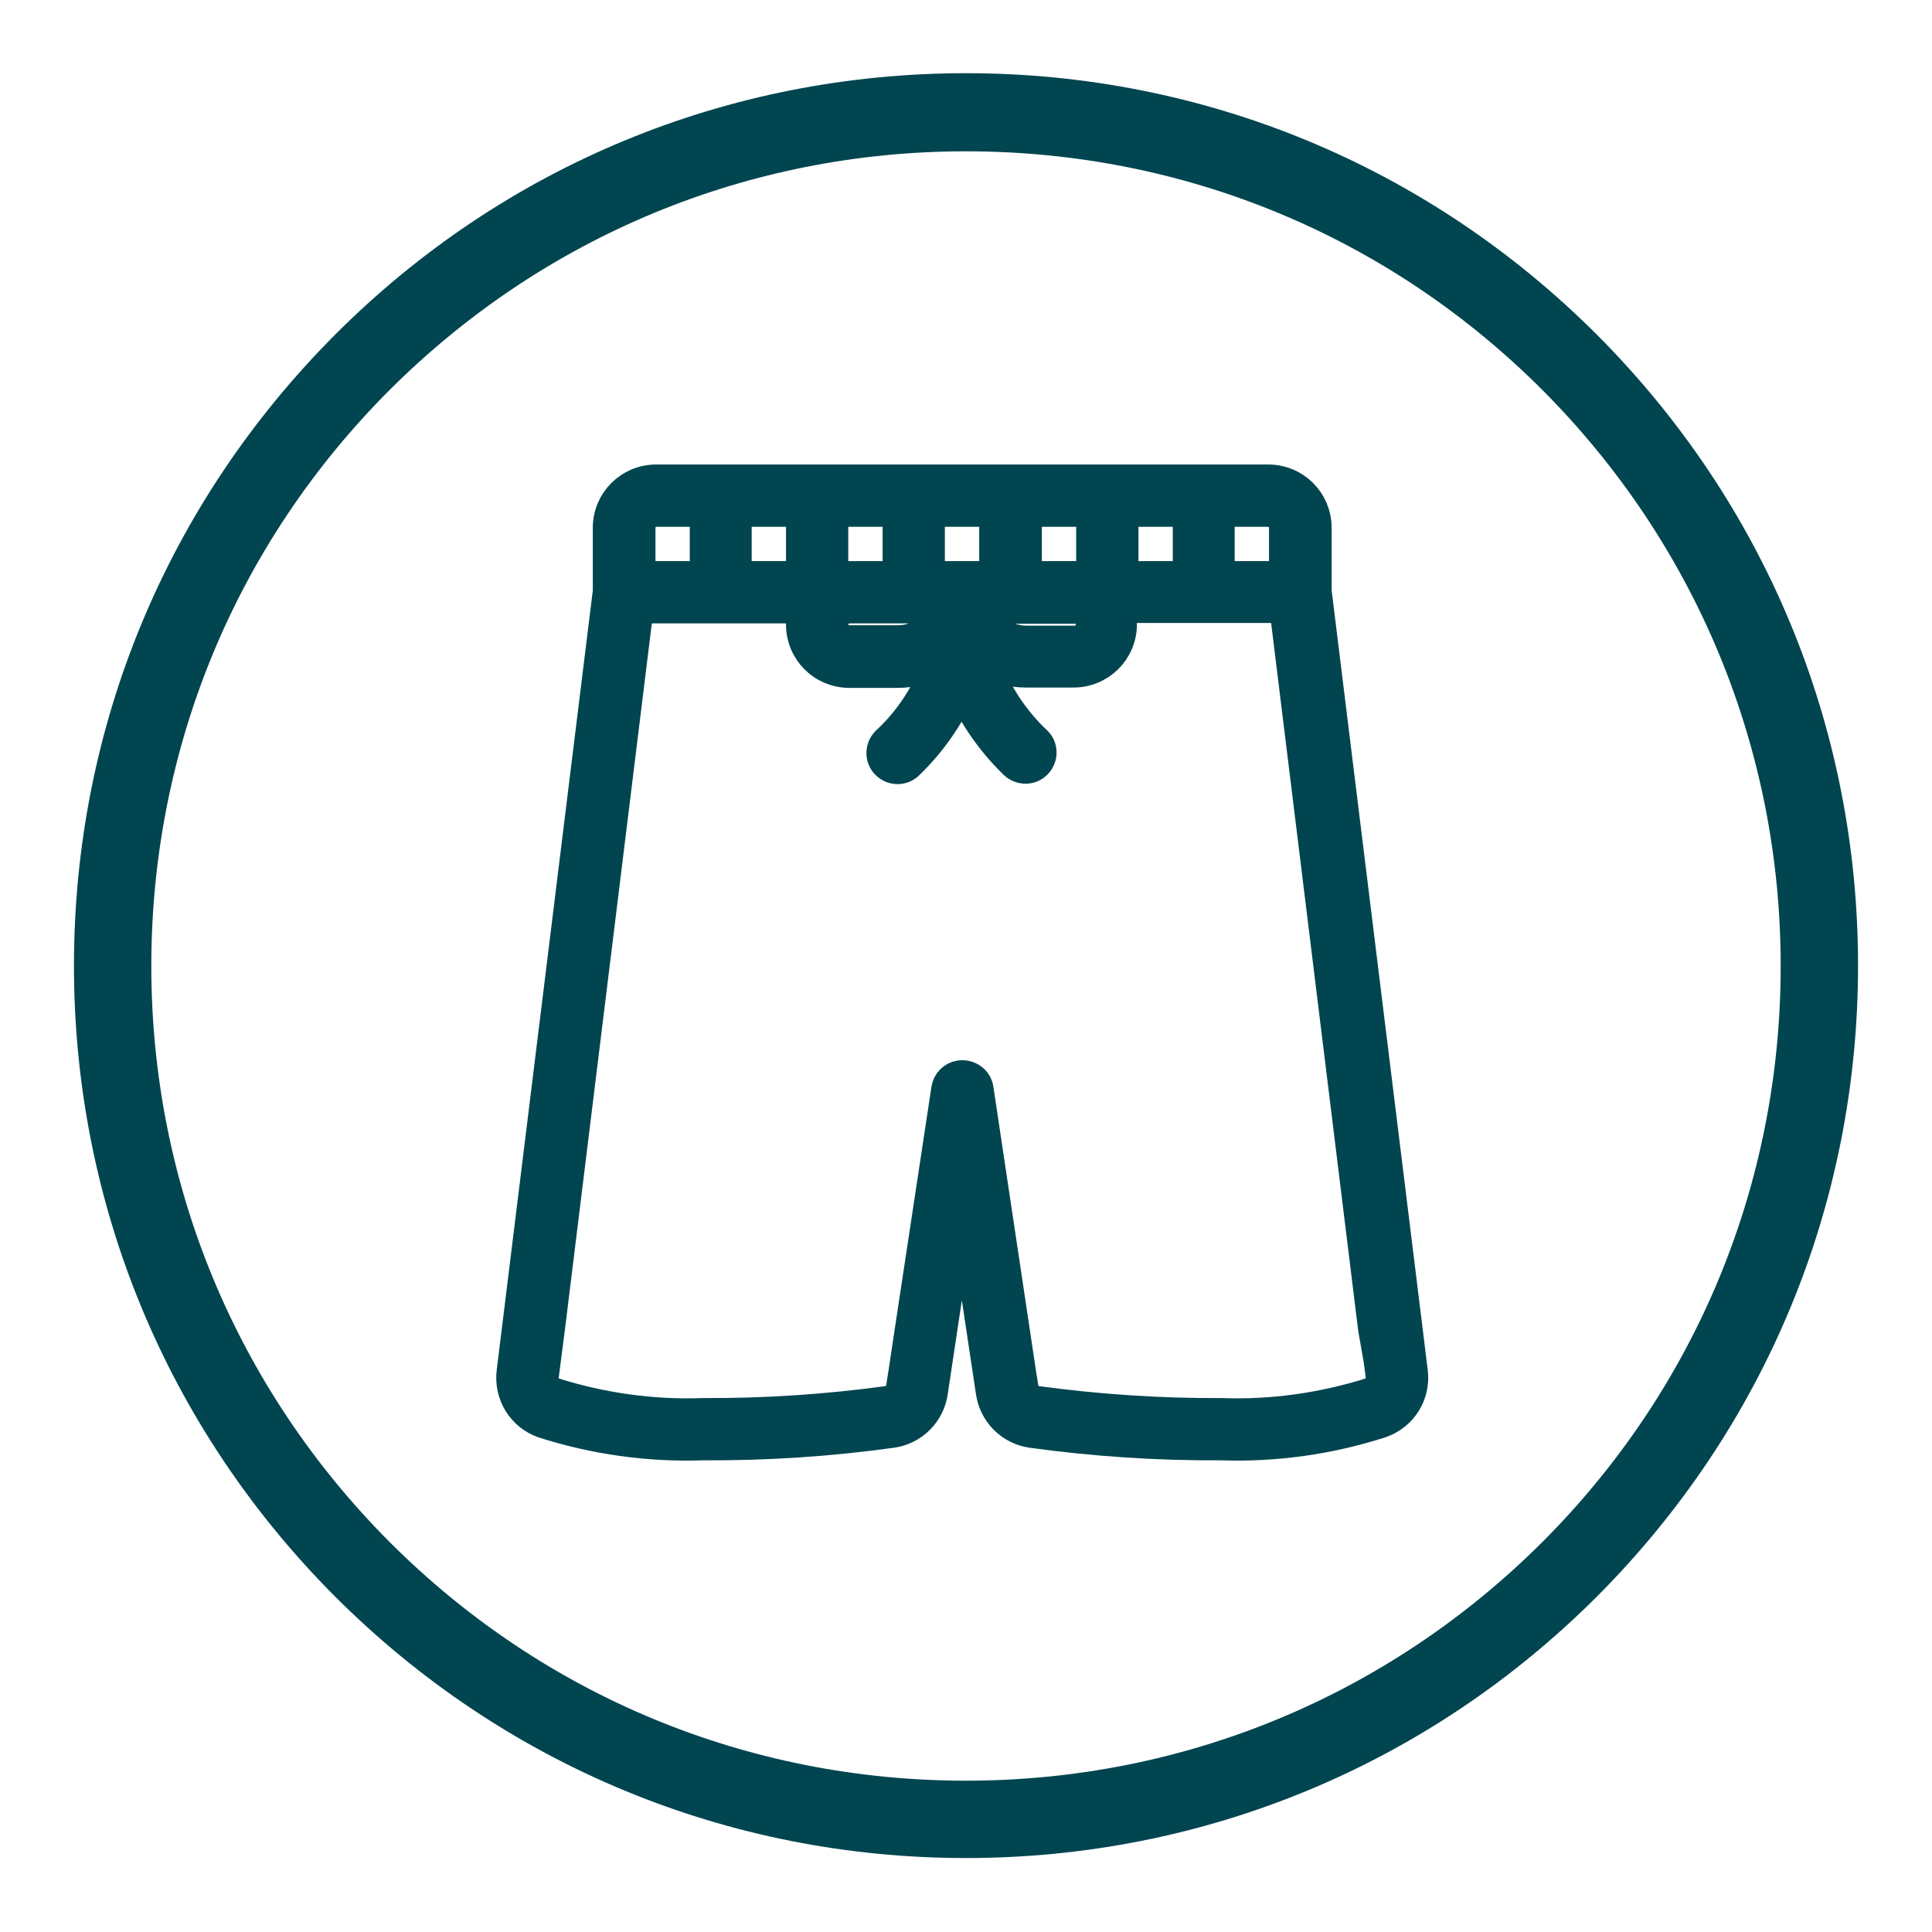 <?xml version="1.0" encoding="utf-8"?>
<!-- Generator: Adobe Illustrator 28.0.0, SVG Export Plug-In . SVG Version: 6.00 Build 0)  -->
<svg version="1.1" xmlns="http://www.w3.org/2000/svg" xmlns:xlink="http://www.w3.org/1999/xlink" x="0px" y="0px"
	 viewBox="0 0 512 512" style="enable-background:new 0 0 512 512;" xml:space="preserve">
<style type="text/css">
	.st0{fill:#004550;}
	.st1{fill:#004550;stroke:#004550;stroke-width:8;stroke-miterlimit:10;}
</style>
<g id="Ebene_1">
	<g id="Ebene_1_00000152255120389935966150000007131045863111357373_">
		<g id="Ebene_1_00000057146956314438329970000015958000650110154373_">
			<g id="Layer_1">
				<g>
					<g>
						<path class="st0" d="M256,492.4c-63.1,0-122.5-24.6-167.2-69.3c-44.6-44.7-69.2-104-69.2-167.2S44.2,133.4,88.8,88.7
							s104-69.3,167.2-69.3c63.1,0,122.5,24.6,167.2,69.3c44.6,44.7,69.2,104,69.2,167.2s-24.6,122.5-69.2,167.2
							C378.5,467.8,319.1,492.4,256,492.4z M256,40.1c-57.7,0-111.9,22.5-152.7,63.2c-40.8,40.8-63.2,95-63.2,152.7
							s22.5,111.9,63.2,152.7c40.8,40.8,95,63.2,152.7,63.2s111.9-22.5,152.7-63.2c40.8-40.8,63.2-95,63.2-152.7
							s-22.5-111.9-63.2-152.7C367.9,62.5,313.7,40.1,256,40.1z"/>
					</g>
				</g>
			</g>
		</g>
	</g>
</g>
<g id="icons">
	<path class="st1" d="M374.4,363.6l-25.5-206.9v-16.8c0-7.1-5.7-12.8-12.8-12.8H173.9c-7.1,0-12.8,5.7-12.8,12.8v16.8l-25.5,206.9
		c-0.7,5.9,2.7,11.5,8.3,13.5c13.7,4.4,28.1,6.4,42.4,5.9c16.8,0.1,33.5-1,50.1-3.3c5.6-0.8,10-5.2,10.8-10.8l7.7-51.2l7.7,51.2
		c0.8,5.6,5.2,10,10.8,10.8c16.6,2.3,33.4,3.4,50.1,3.3c14.4,0.5,28.7-1.5,42.4-5.9C371.7,375.1,375.1,369.5,374.4,363.6z
		 M340.3,139.9v12.8h-17.1v-17.1h12.8C338.4,135.6,340.3,137.5,340.3,139.9z M297.7,152.7v-17.1h17.1v17.1H297.7z M289.1,165.5
		c0,2.4-1.9,4.3-4.3,4.3h-12.8c-5.4,0-10.3-3.4-12.1-8.5h24.9C287.2,161.2,289.1,163.1,289.1,165.5z M284.9,152.7h-12.8v-17.1h17.1
		v17.1H284.9z M263.5,152.7h-17.1v-17.1h17.1V152.7z M237.9,152.7h-17.1v-17.1h17.1V152.7z M212.3,152.7h-17.1v-17.1h17.1V152.7z
		 M225.1,161.2H250c-1.8,5.1-6.6,8.5-12.1,8.5h-12.8c-2.4,0-4.3-1.9-4.3-4.3C220.9,163.1,222.8,161.2,225.1,161.2z M169.7,139.9
		c0-2.4,1.9-4.3,4.3-4.3h12.8v17.1h-17.1V139.9z M365.4,360.7l0.5,3.9c0.3,1.9-0.9,3.8-2.7,4.5c-12.8,4-26.1,5.9-39.5,5.4
		c-16.3,0.1-32.7-1-48.9-3.2c-1.9-0.3-3.3-1.7-3.6-3.6l-0.7-4.4l-1.3-8.7l-9.9-66c-0.3-2.3-2.5-3.9-4.9-3.6
		c-1.9,0.3-3.3,1.7-3.6,3.6l-10,66l-1.3,8.7l-0.7,4.4c-0.3,1.9-1.7,3.3-3.6,3.6c-16.2,2.2-32.5,3.3-48.9,3.2
		c-13.4,0.5-26.8-1.4-39.5-5.4c-1.8-0.7-3-2.5-2.7-4.5l0.5-3.9l1.1-8.5l23.5-191h43.9c-0.5,1.4-0.8,2.8-0.8,4.3
		c0,7.1,5.7,12.8,12.8,12.8h12.8c3.8,0,7.5-1,10.7-3c-2.7,8.1-7.5,15.5-13.8,21.3c-1.6,1.7-1.6,4.4,0.1,6c1.7,1.6,4.3,1.6,5.9,0
		c5.9-5.7,10.7-12.5,14-20c3.4,7.5,8.1,14.2,14,19.9c1.7,1.6,4.4,1.6,6-0.1c1.6-1.7,1.6-4.3,0-5.9c-6.3-5.9-11-13.2-13.8-21.3
		c3.2,2,7,3,10.7,3h12.8c7.1,0,12.8-5.7,12.8-12.8c0-1.5-0.3-2.9-0.8-4.3h43.9l23.5,191L365.4,360.7z"/>
</g>
</svg>
